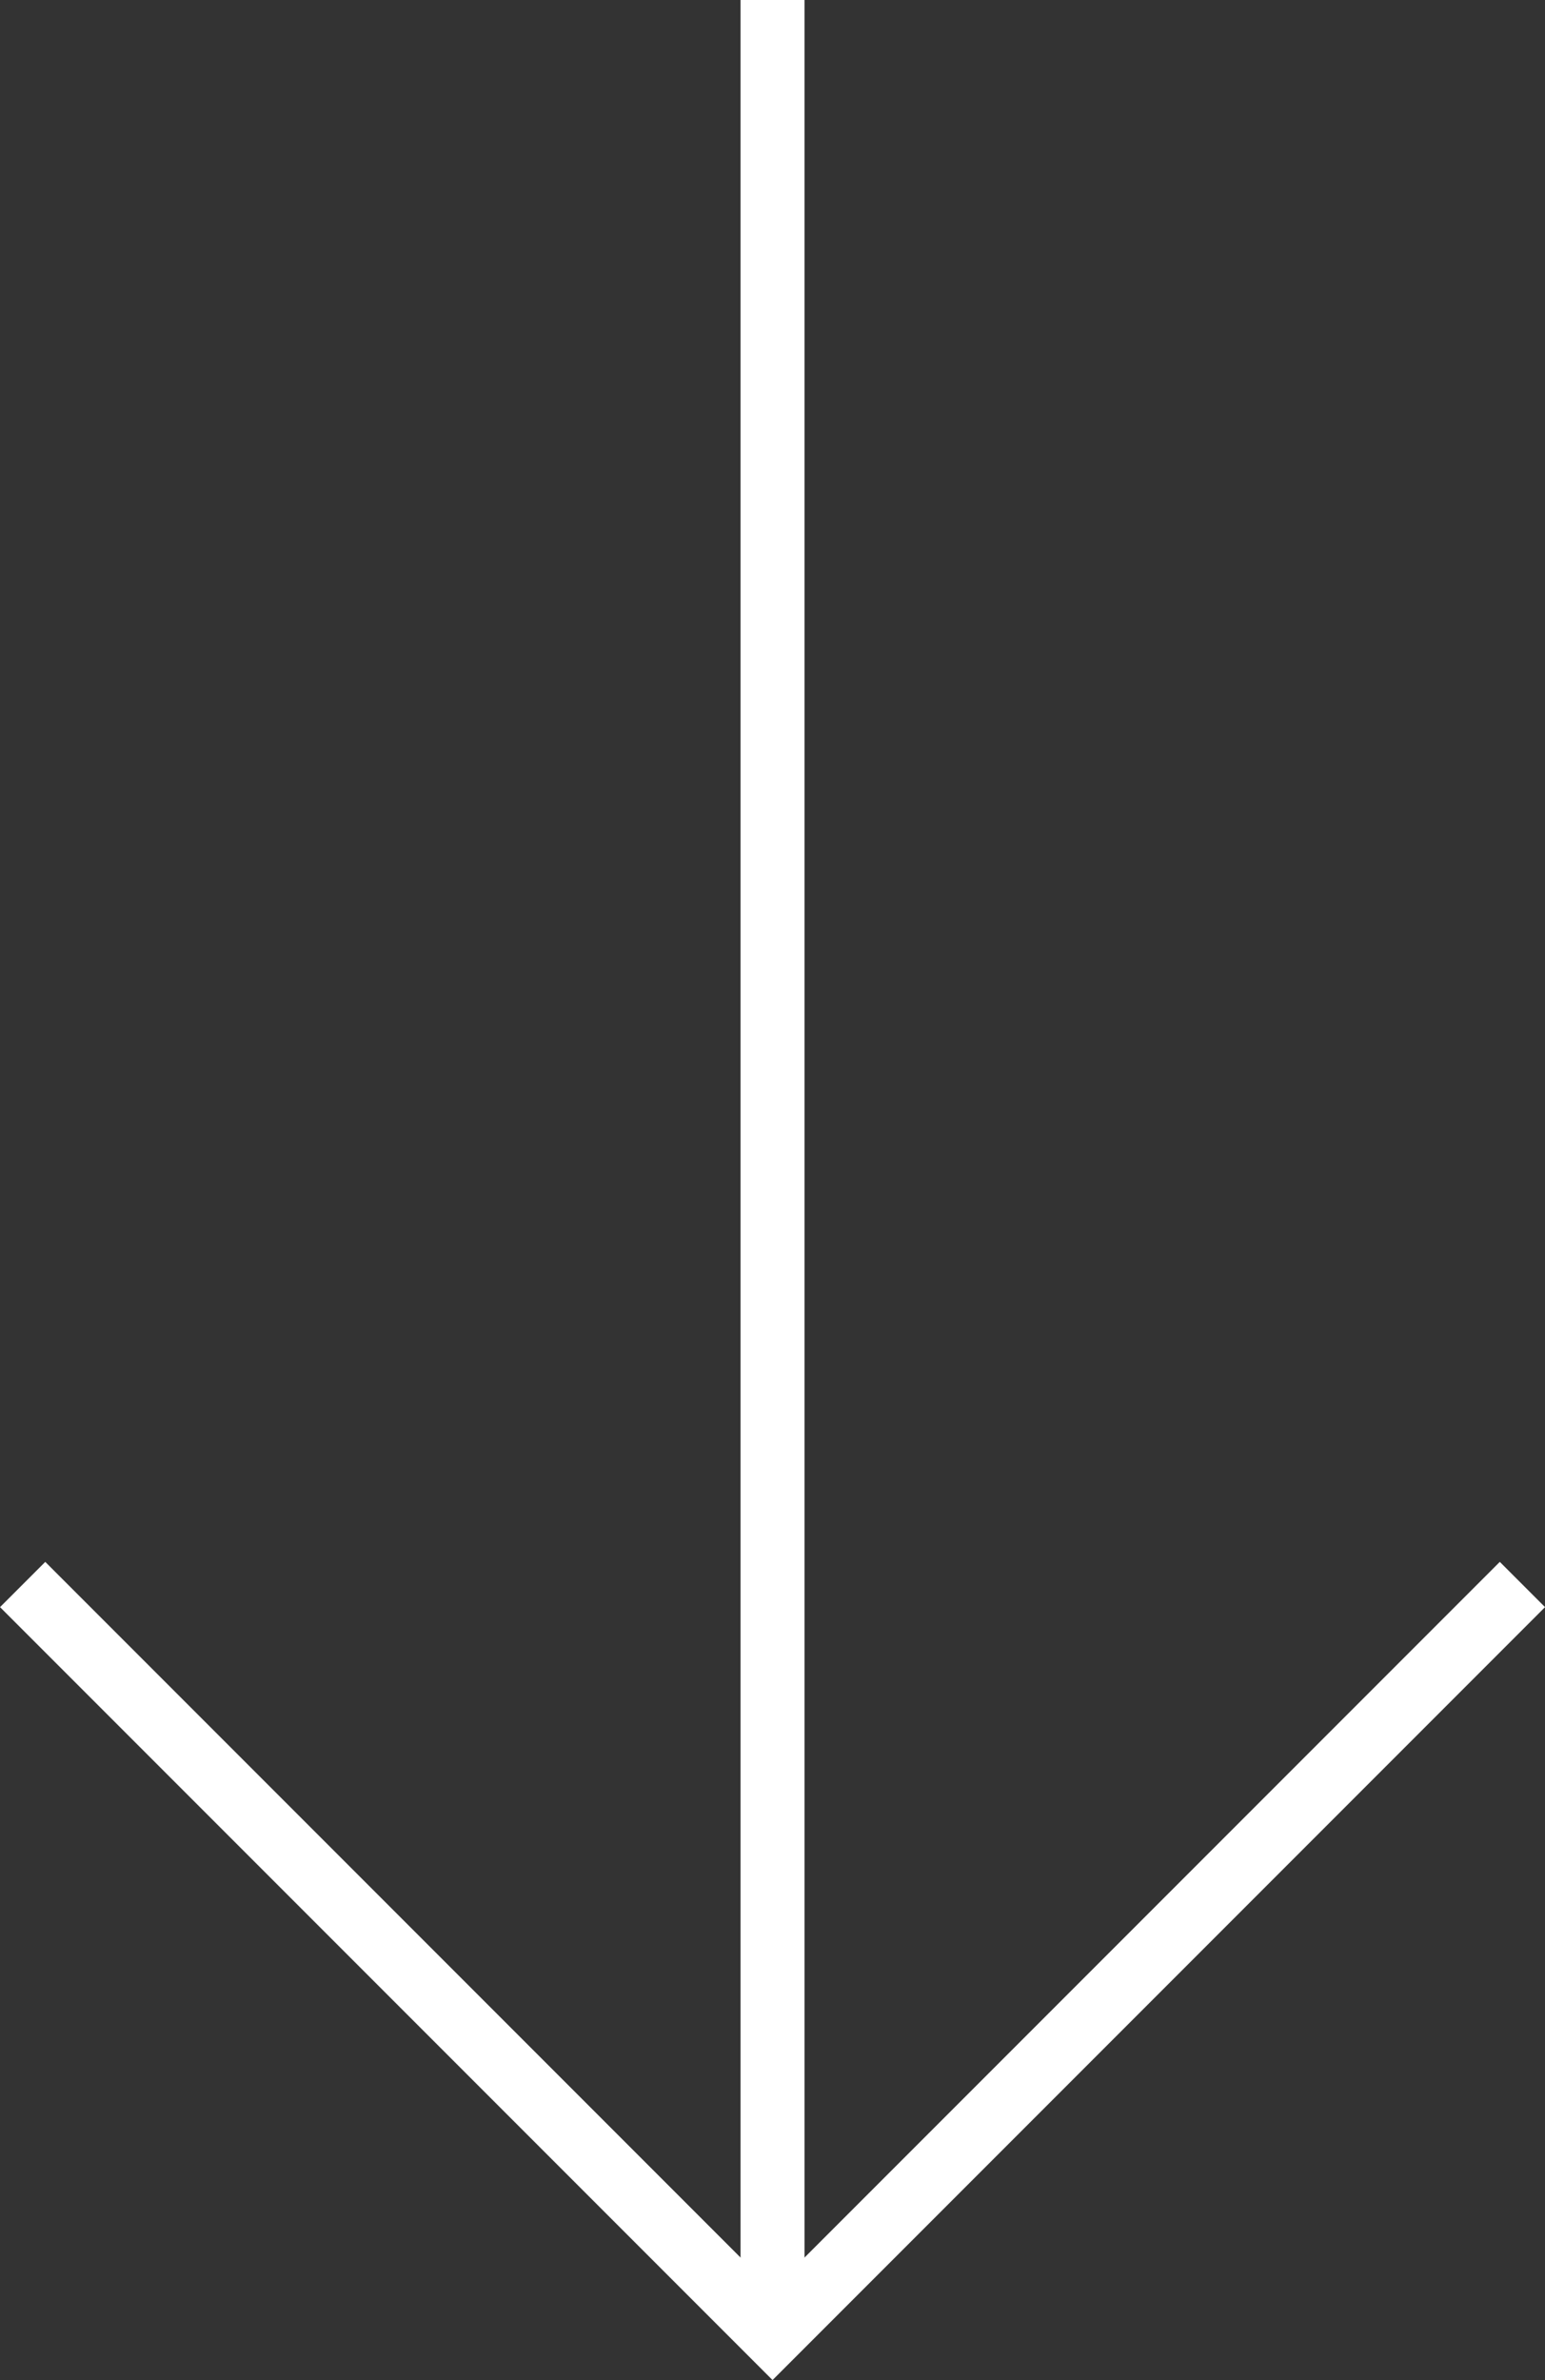 <svg xmlns="http://www.w3.org/2000/svg" width="48.316" height="74.389" viewBox="0 0 48.316 74.389">
  <rect x="0" y="0" width="48.316" height="74.389" fill="#333333" stroke="none"/>
  <g id="arrow" transform="translate(505.807 -1231.12) rotate(90)">
    <path id="Path_17255" data-name="Path 17255" d="M1231.12,481.648h72.975" fill="none" stroke="#fff" stroke-width="2"/>
    <path id="Path_17256" data-name="Path 17256" d="M1305.655,443.711l23.451,23.451-23.451,23.451" transform="translate(-25.011 14.486)" fill="none" stroke="#fff" stroke-width="2"/>
  </g>
</svg>
